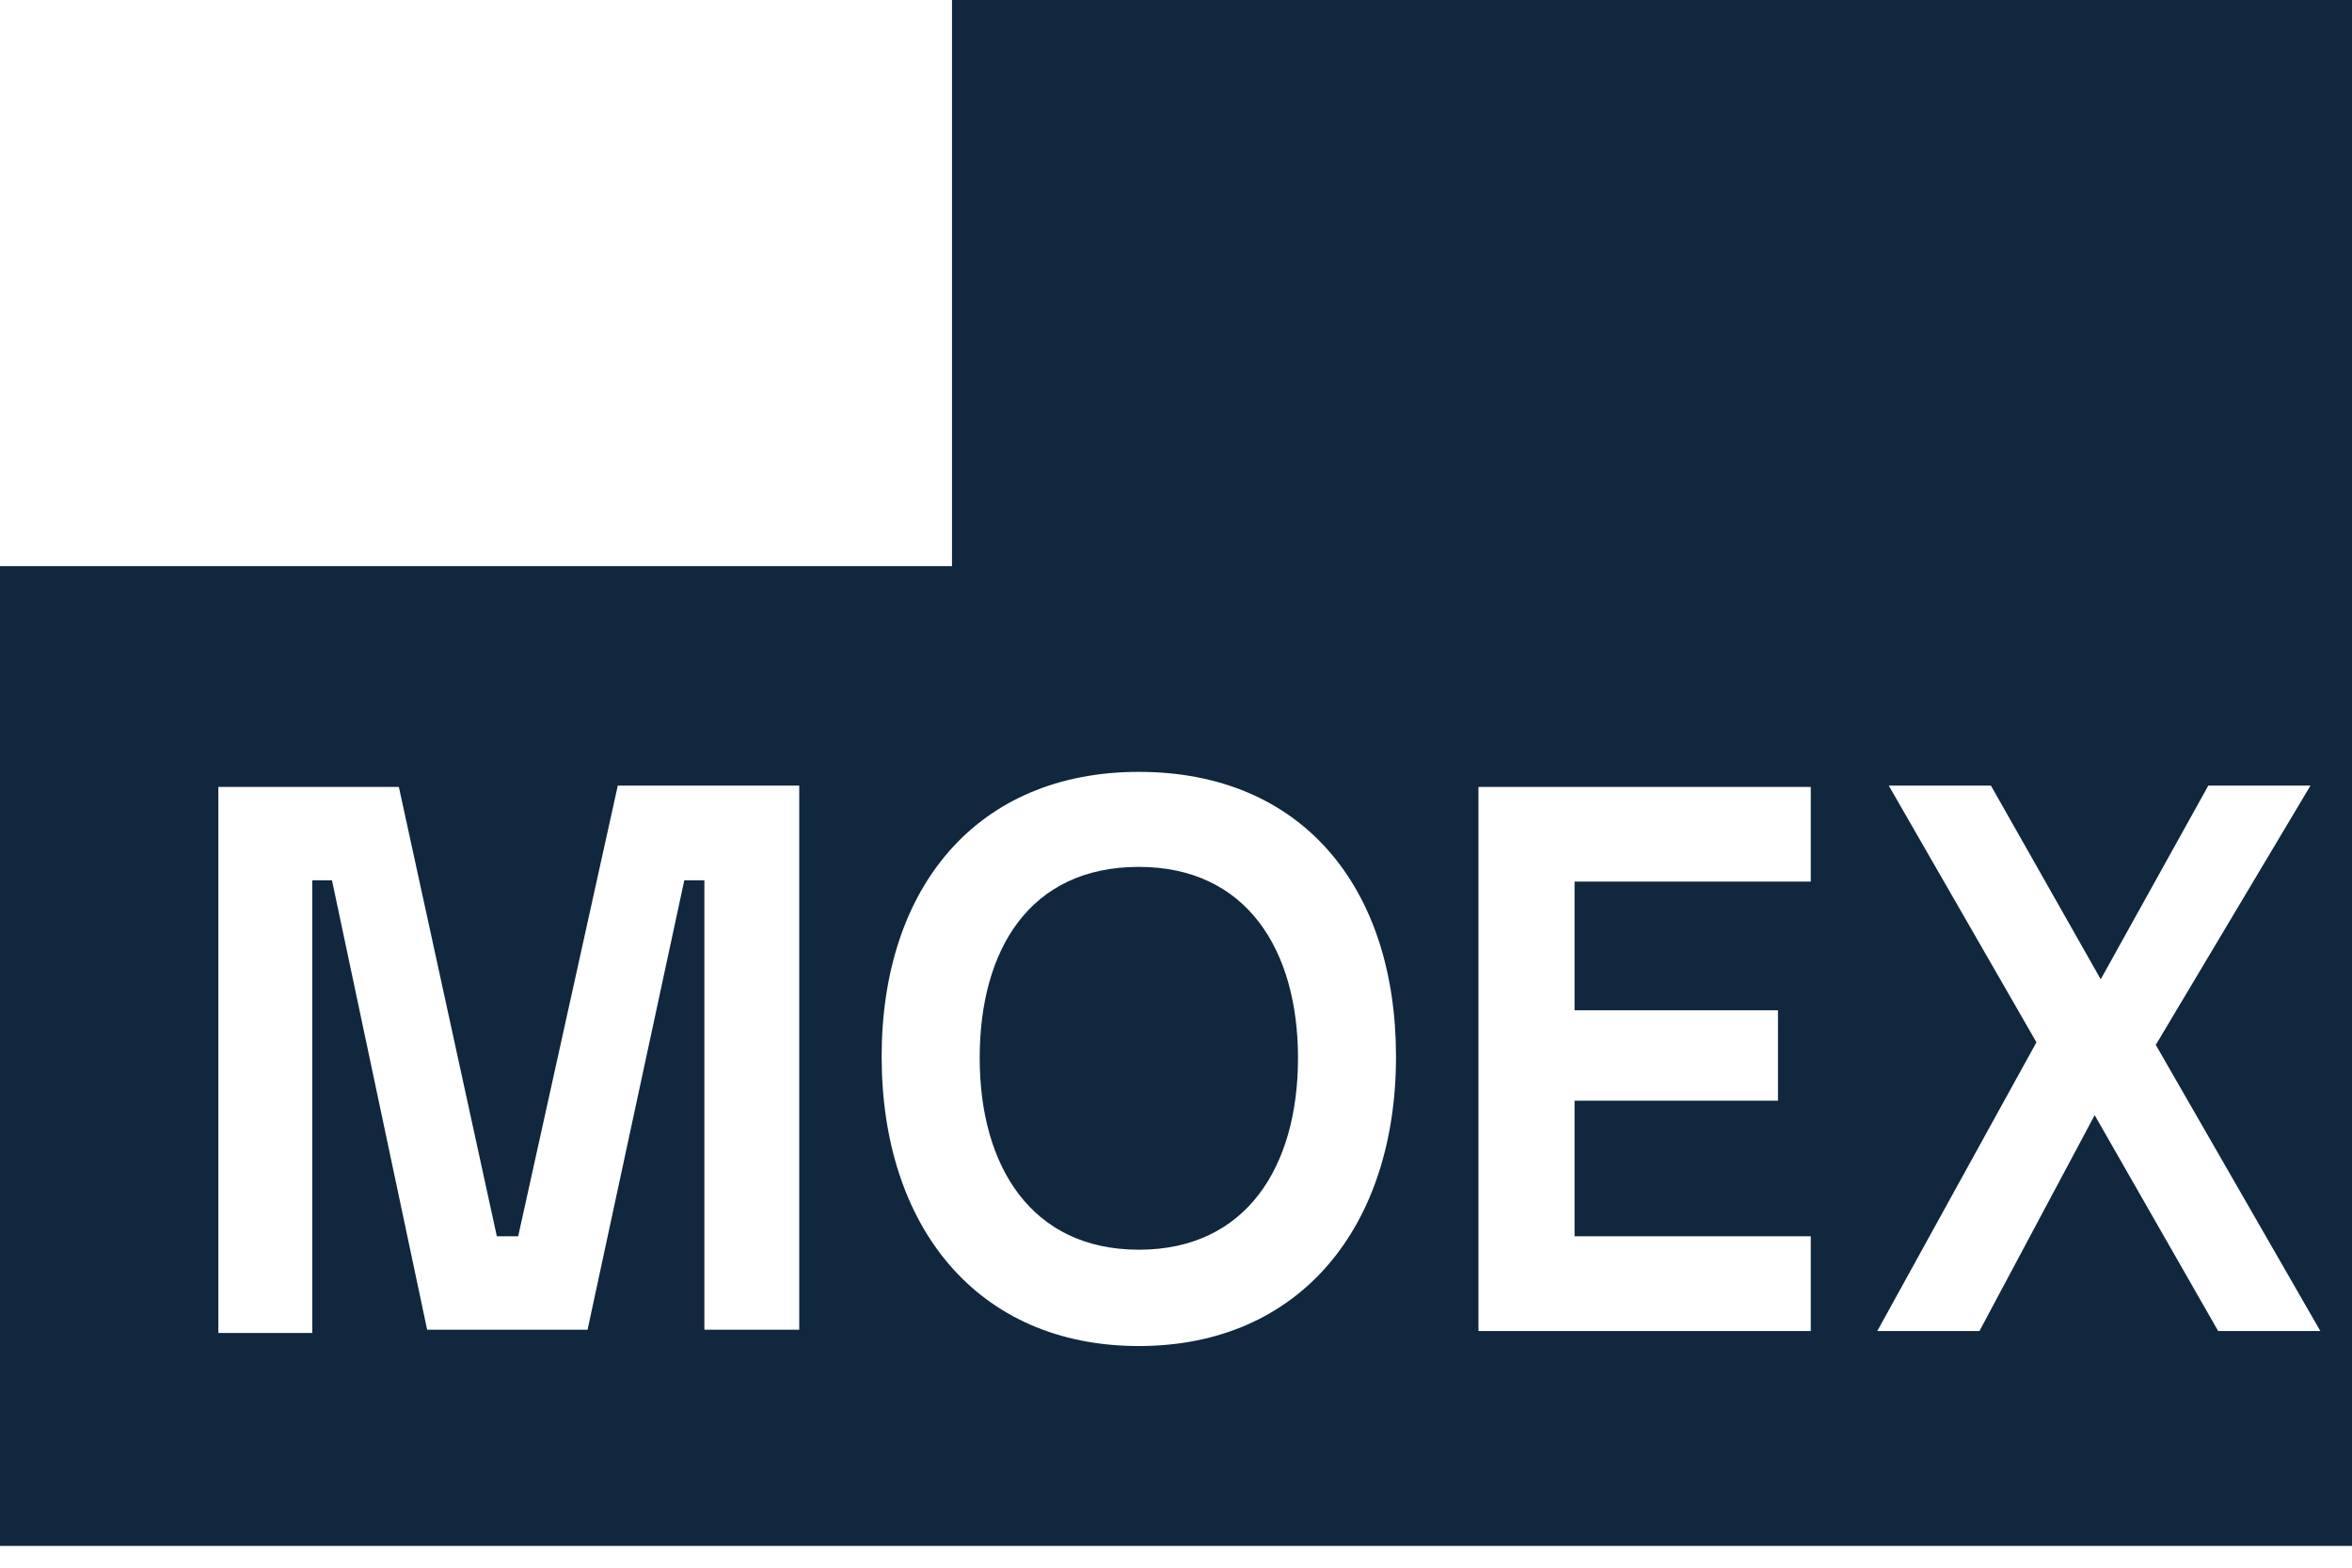 <svg width="54" height="36" viewBox="0 0 54 36" fill="none" xmlns="http://www.w3.org/2000/svg">
<g clip-path="url(#clip0_218_3325)">
<path fill-rule="evenodd" clip-rule="evenodd" d="M0 35.5V13H21.857V-0.5H56.832V35.5H0ZM20.242 24.265C20.242 20.38 22.427 17.725 26.147 17.725C29.896 17.725 32.051 20.38 32.051 24.265C32.051 28.157 29.859 30.91 26.147 30.91C22.427 30.91 20.242 28.157 20.242 24.265ZM70.322 23.5C68.7 23.5 67.757 22.285 67.757 20.703C67.757 19.135 68.7 17.927 70.322 17.927C71.951 17.927 72.901 19.098 72.901 20.703C72.901 22.285 71.951 23.5 70.322 23.5ZM77.111 21.617L78.083 21.745C77.856 22.885 76.943 23.5 75.868 23.5C74.202 23.5 73.428 22.285 73.428 20.703C73.428 19.135 74.231 17.927 75.898 17.927C76.913 17.927 77.666 18.43 78.024 19.367L77.067 19.765C76.848 19.195 76.453 18.835 75.832 18.835C74.758 18.835 74.436 19.705 74.436 20.68C74.436 21.677 74.831 22.555 75.898 22.555C76.555 22.585 76.943 22.247 77.111 21.617ZM85.778 23.5C84.141 23.5 83.235 22.285 83.235 20.703C83.235 19.135 84.141 17.927 85.778 17.927C87.407 17.927 88.35 19.098 88.35 20.703C88.35 22.285 87.407 23.5 85.778 23.5ZM97.251 21.617L98.223 21.745C97.996 22.885 97.083 23.5 96.008 23.5C94.342 23.5 93.56 22.285 93.56 20.703C93.56 19.135 94.386 17.927 96.038 17.927C97.053 17.927 97.806 18.43 98.164 19.367L97.214 19.765C96.988 19.195 96.593 18.835 95.972 18.835C94.898 18.835 94.576 19.705 94.576 20.68C94.576 21.677 94.971 22.555 96.038 22.555C96.732 22.585 97.083 22.247 97.251 21.617ZM61.553 23.425V18.025H63.416L64.337 22.488H64.461L65.28 18.025H67.129V23.387H66.156V18.97H66.032L65.207 23.425H63.548L62.671 18.97H62.539V23.425H61.553ZM78.835 23.387V18.025H79.807V20.11H80.334L81.934 18.025H83.14L81.181 20.508L83.198 23.387H82L80.334 21.047H79.807V23.387H78.835ZM89.008 23.387V18.025H91.383C92.23 18.025 92.91 18.4 92.91 19.337C92.91 19.975 92.691 20.433 92.135 20.65C92.72 20.808 93.049 21.28 93.049 21.918C93.049 22.885 92.355 23.387 91.448 23.387H89.008ZM99.012 23.387V18.025H99.984V20.11H100.51L102.103 18.025H103.309L101.387 20.545L103.404 23.387H102.198L100.539 21.047H100.013V23.387H99.012ZM103.543 23.387L105.297 18.025H106.729L108.49 23.387H107.445L107.028 22.015H104.938L104.515 23.387H103.543ZM11.407 28.39H11.897L14.184 18.04H18.35V30.535H16.172V20.215H15.711L13.49 30.535H9.807L7.622 20.215H7.169V30.61H5.013V18.07H9.157L11.407 28.39ZM45.447 30.565H43.101L46.755 23.935L43.364 18.04H45.71L48.231 22.488L50.701 18.04H53.047L49.495 23.995L53.273 30.565H50.927L48.092 25.608L45.447 30.565ZM108.95 23.387L109.17 21.948C109.243 21.475 109.469 21.145 109.893 20.95C109.338 20.703 108.98 20.177 108.98 19.562C108.98 18.565 109.893 18.055 110.77 18.055H112.955V23.425H111.983V21.348H110.836C110.383 21.348 110.185 21.512 110.12 22.015L109.893 23.387H108.95ZM41.574 30.565H33.944V18.07H41.574V20.245H36.151V23.2H40.821V25.277H36.151V28.39H41.574V30.565ZM70.359 22.585C71.44 22.585 71.893 21.745 71.893 20.703C71.893 19.668 71.367 18.865 70.293 18.865C69.219 18.865 68.795 19.705 68.795 20.703C68.765 21.715 69.255 22.585 70.359 22.585ZM85.778 22.585C86.852 22.585 87.312 21.745 87.312 20.703C87.312 19.668 86.786 18.865 85.712 18.865C84.638 18.865 84.214 19.705 84.214 20.703C84.214 21.715 84.696 22.585 85.778 22.585ZM89.98 20.207H91.258C91.675 20.207 91.996 20.005 91.996 19.562C91.996 19.098 91.704 18.933 91.258 18.933H89.98V20.207ZM105.231 21.115H106.729L106.086 18.97H105.852L105.231 21.115ZM112.049 20.433V18.97H110.909C110.383 18.97 110.025 19.135 110.025 19.705C110.025 20.275 110.383 20.433 110.909 20.433H112.049ZM22.493 24.295C22.493 26.777 23.677 28.698 26.147 28.698C28.624 28.698 29.801 26.777 29.801 24.295C29.801 21.82 28.624 19.907 26.147 19.907C23.633 19.907 22.493 21.82 22.493 24.295ZM89.98 22.488H91.317C91.77 22.488 92.135 22.315 92.135 21.812C92.135 21.317 91.799 21.115 91.317 21.115H89.98V22.488ZM61.553 30.595V25.195H65.375V26.14H62.539V27.22H63.935C64.973 27.22 65.601 27.677 65.601 28.855C65.601 29.957 64.944 30.595 63.935 30.595H61.553ZM66.222 30.565V25.195H67.201V29.657H67.362L68.7 25.195H70.519V30.565H69.547V26.11H69.379L68.079 30.565H66.222ZM71.44 30.565V25.195H73.618C74.692 25.195 75.445 25.87 75.445 27.01C75.445 28.15 74.692 28.817 73.618 28.817H72.412V30.565H71.44ZM75.481 30.565L77.111 27.715L75.51 25.195H76.68L77.885 27.317H78.28V25.195H79.259V27.317H79.654L80.823 25.195H82L80.399 27.715L82.029 30.565H80.889L79.654 28.218H79.259V30.565H78.28V28.218H77.885L76.65 30.565H75.481ZM82.255 30.565L84.016 25.195H85.449L87.21 30.565H86.172L85.741 29.185H83.659L83.235 30.565H82.255ZM72.412 27.918H73.618C74.136 27.918 74.465 27.512 74.465 26.98C74.465 26.433 74.173 26.11 73.618 26.11H72.412V27.918ZM83.951 28.285H85.449L84.799 26.14H84.572L83.951 28.285ZM62.539 29.628H63.811C64.293 29.628 64.659 29.358 64.659 28.855C64.659 28.36 64.293 28.12 63.811 28.12H62.539V29.628Z" fill="#10273D"/>
</g>
<defs>
<clipPath id="clip0_218_3325">
<rect width="54" height="36" fill="white"/>
</clipPath>
</defs>
</svg>
